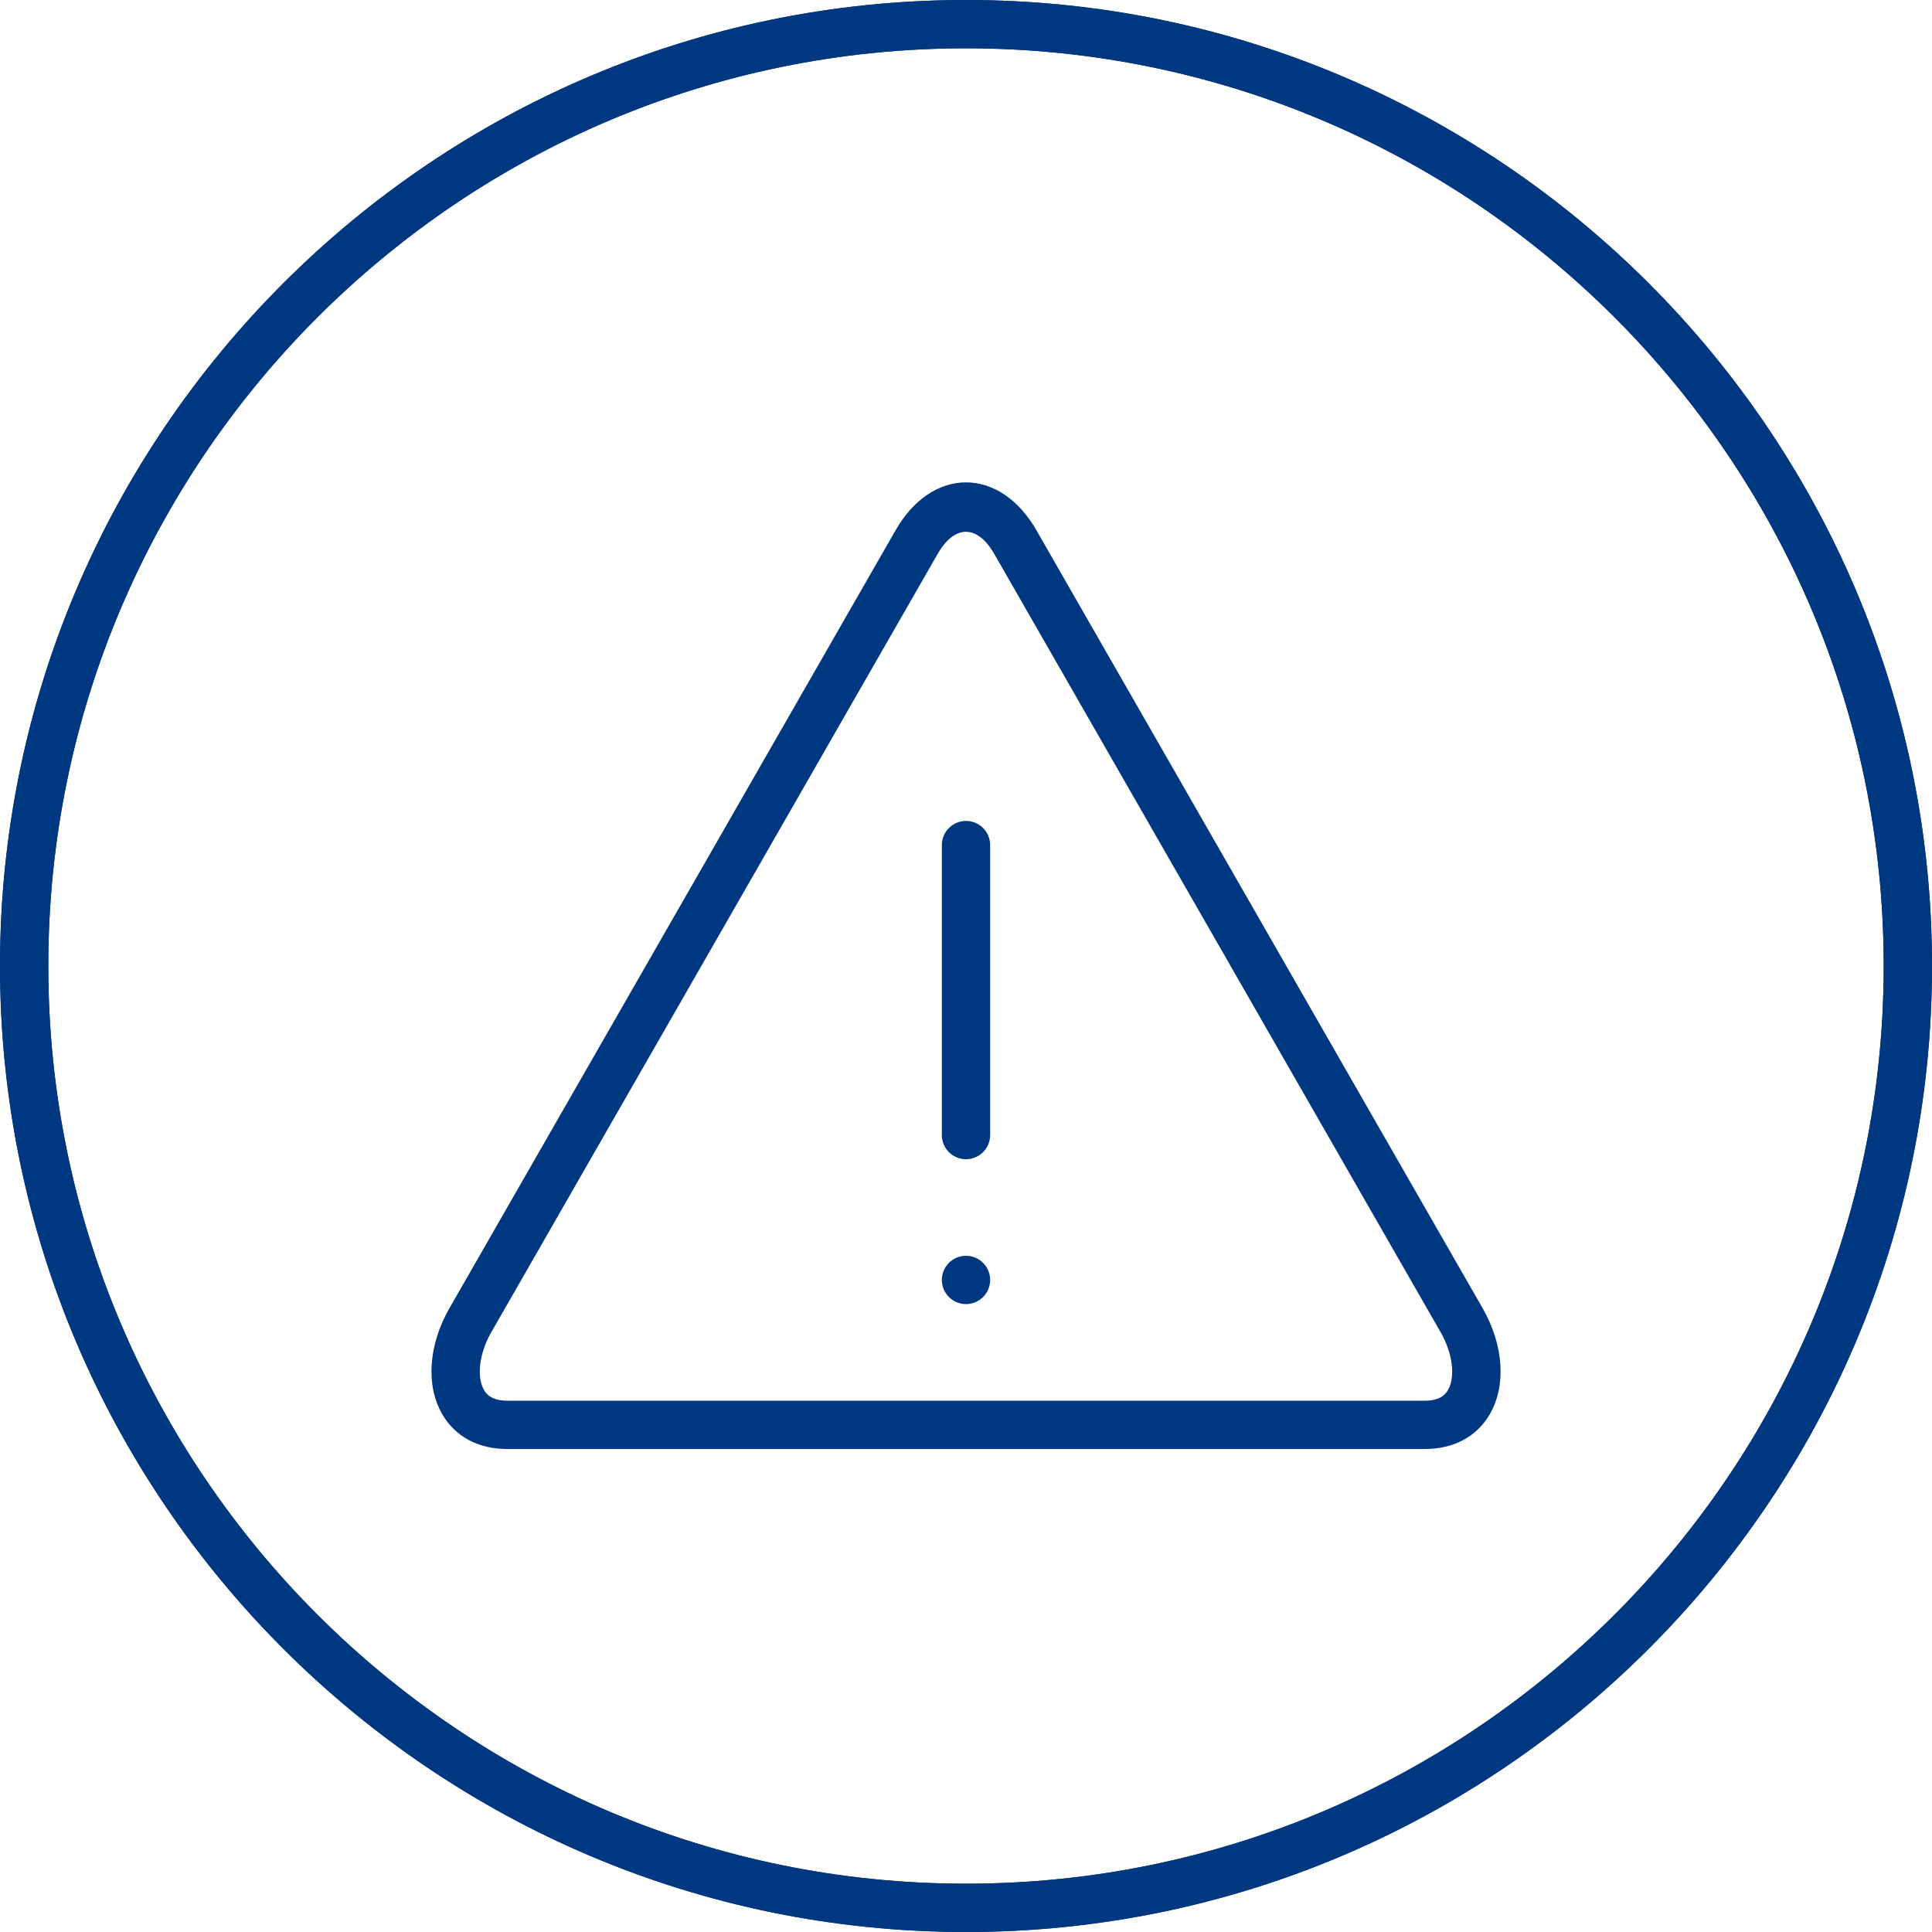 <svg xmlns="http://www.w3.org/2000/svg" viewBox="0 0 40 40"><path d="M20 0C8.972 0 0 8.972 0 20s8.972 20 20 20 20-8.972 20-20S31.028 0 20 0m0 39C9.523 39 1 30.477 1 20S9.523 1 20 1s19 8.523 19 19-8.523 19-19 19" style="fill:#003781"/><path d="M21.454 10.972c-.359-.626-.89-.985-1.454-.985s-1.095.359-1.454.985L9.305 27.085c-.436.76-.493 1.601-.149 2.194.269.465.746.721 1.344.721h19c.598 0 1.075-.256 1.345-.721.344-.594.286-1.435-.149-2.194zm8.525 17.806c-.032.055-.128.222-.479.222h-19c-.351 0-.447-.167-.479-.222-.159-.273-.097-.765.15-1.195l9.241-16.113c.352-.613.822-.613 1.174 0l9.241 16.113c.248.431.311.922.152 1.195" style="fill:#003781"/><path d="M20 16.997a.5.5 0 0 0-.5.5V23.5a.5.5 0 0 0 1 0v-6.003a.5.5 0 0 0-.5-.5" style="fill:#003781"/><circle cx="20" cy="26.5" r=".5" style="fill:#003781"/><path d="M20 40C8.972 40 0 31.028 0 20S8.972 0 20 0s20 8.972 20 20-8.972 20-20 20m0-39C9.523 1 1 9.523 1 20s8.523 19 19 19 19-8.523 19-19S30.477 1 20 1" style="fill:#003781"/></svg>